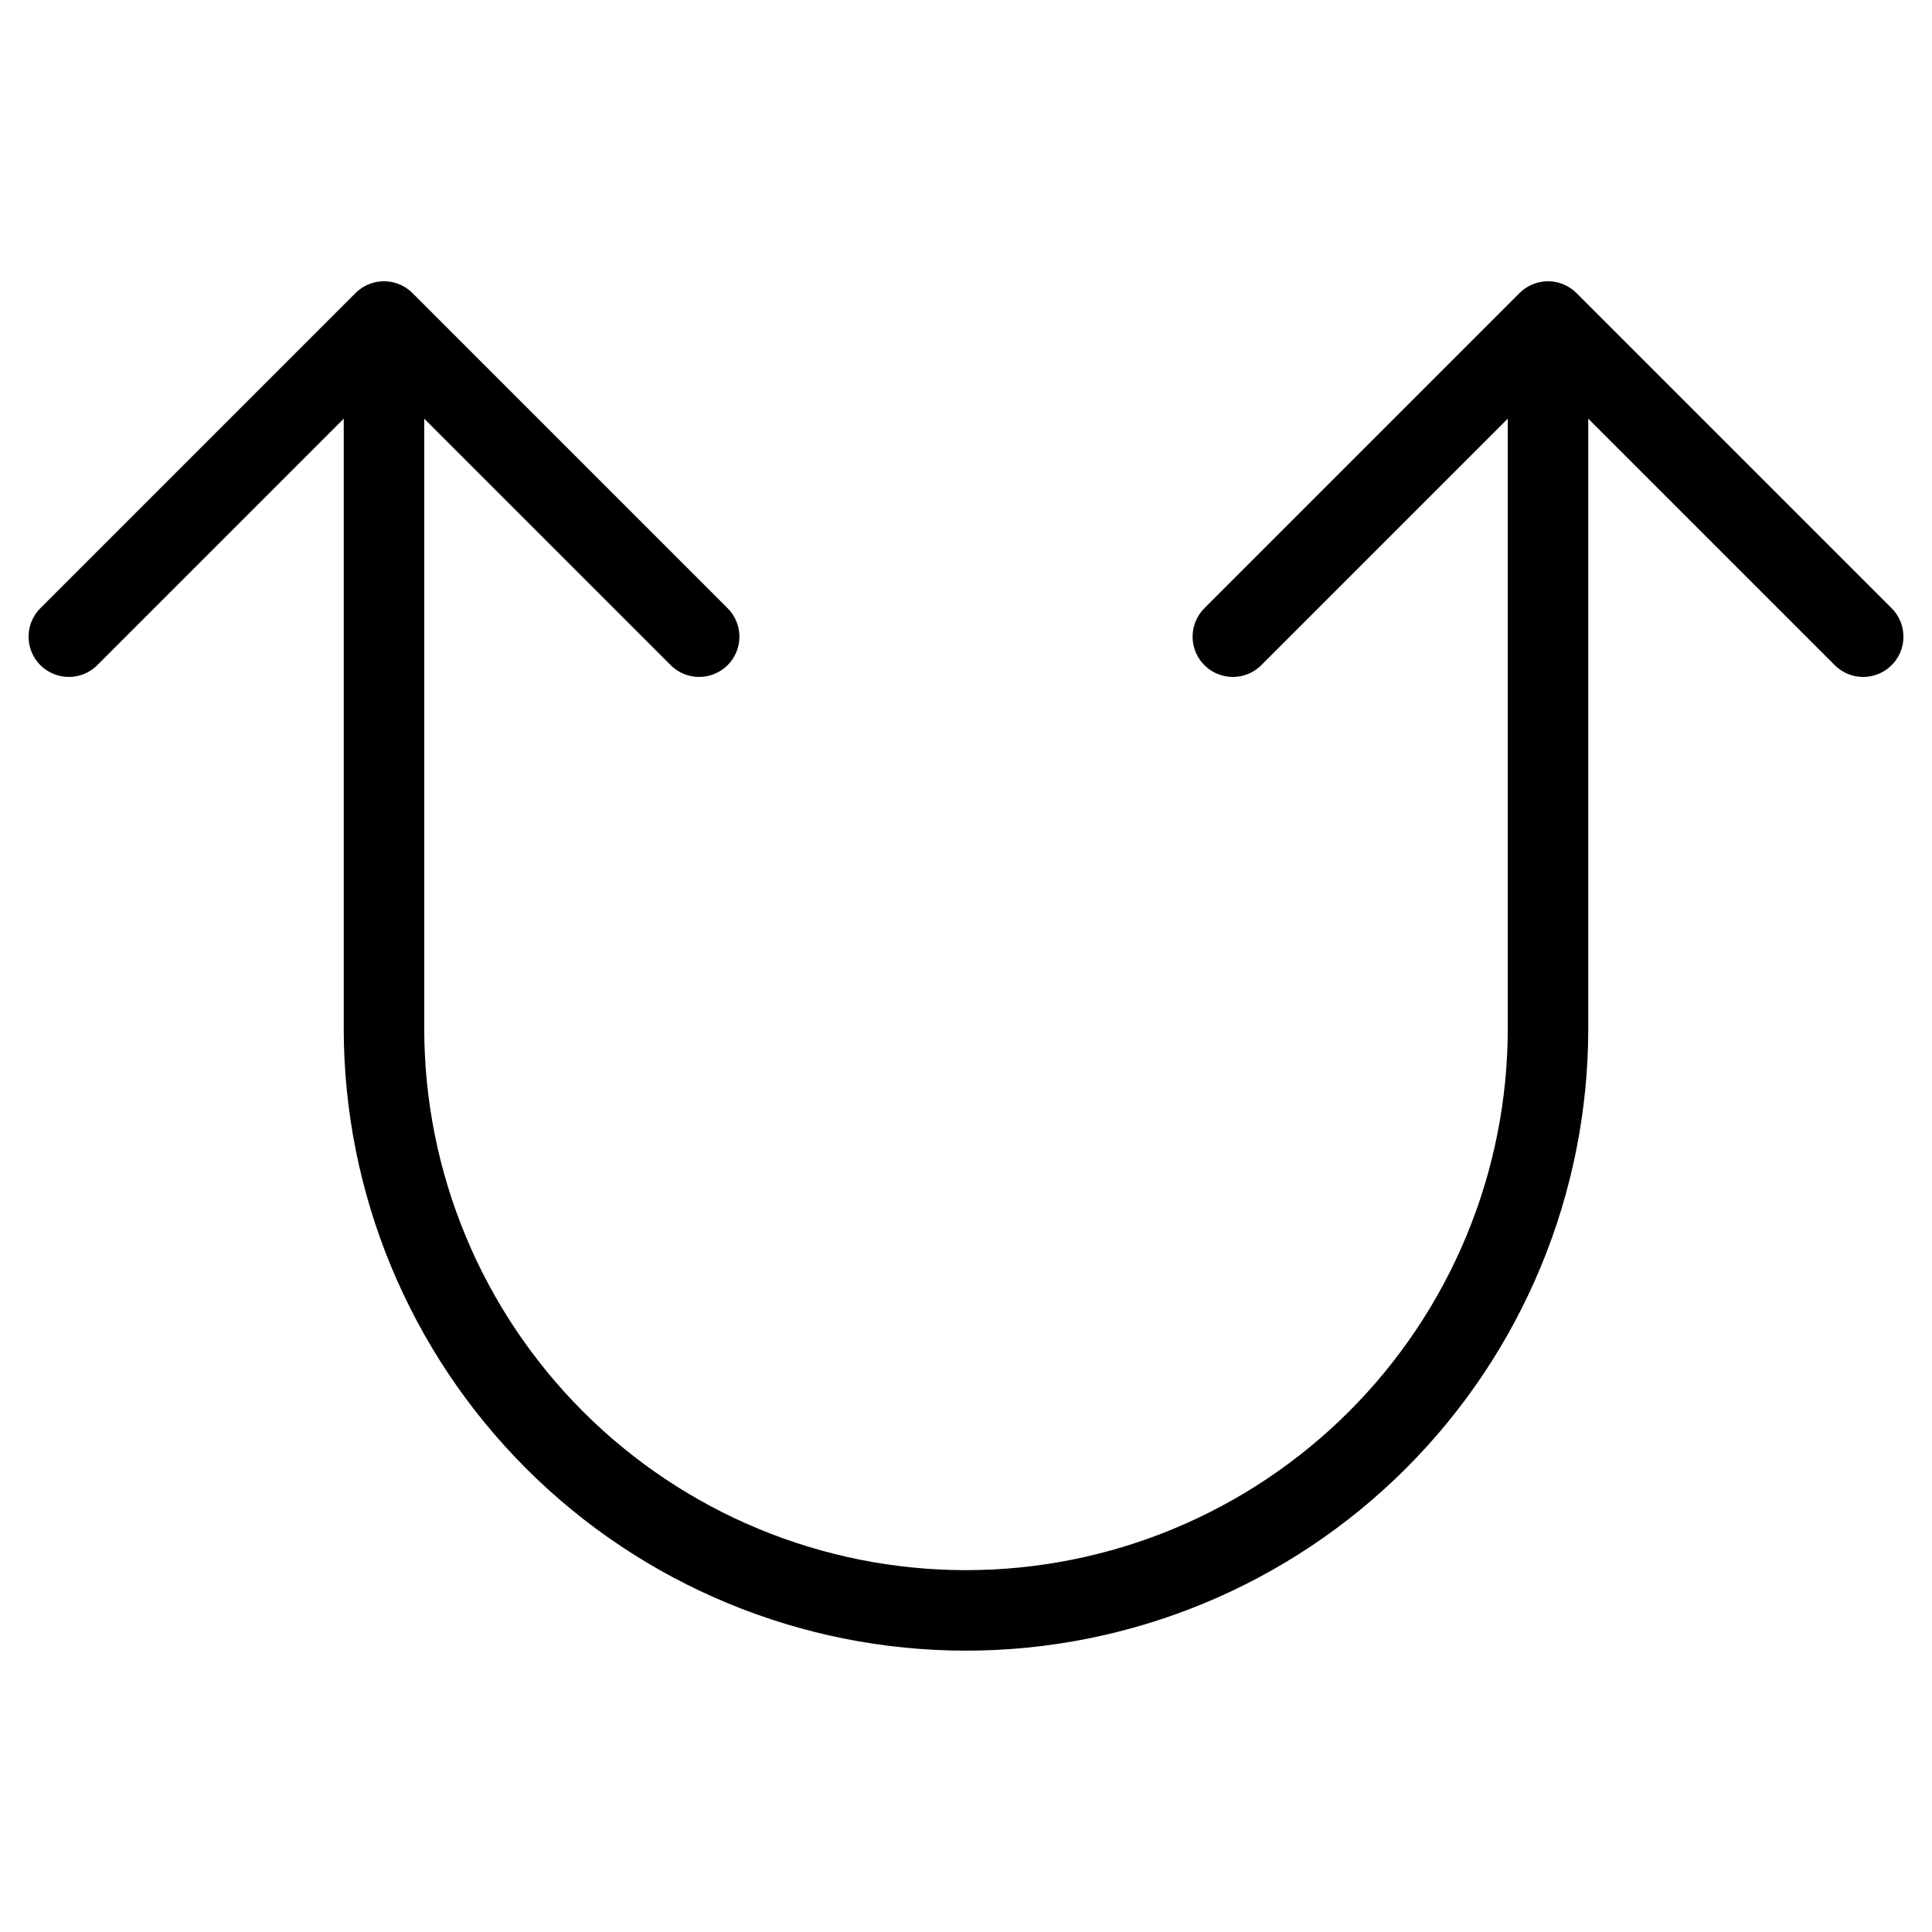 <svg xmlns="http://www.w3.org/2000/svg" fill="none" viewBox="0 0 24 24"><path stroke="#000000" stroke-linecap="round" stroke-linejoin="round" d="M23.145 7.909 19.23 3.994l-3.915 3.915" stroke-width="1"></path><path stroke="#000000" stroke-linecap="round" stroke-linejoin="round" d="m8.685 7.909 -3.915 -3.915L0.855 7.909" stroke-width="1"></path><path stroke="#000000" stroke-linecap="round" stroke-linejoin="round" d="M19.23 4.062v8.713c0 1.918 -0.762 3.756 -2.118 5.112 -1.356 1.356 -3.195 2.118 -5.112 2.118s-3.757 -0.762 -5.112 -2.118c-1.356 -1.356 -2.118 -3.195 -2.118 -5.112V4.062" stroke-width="1"></path></svg>